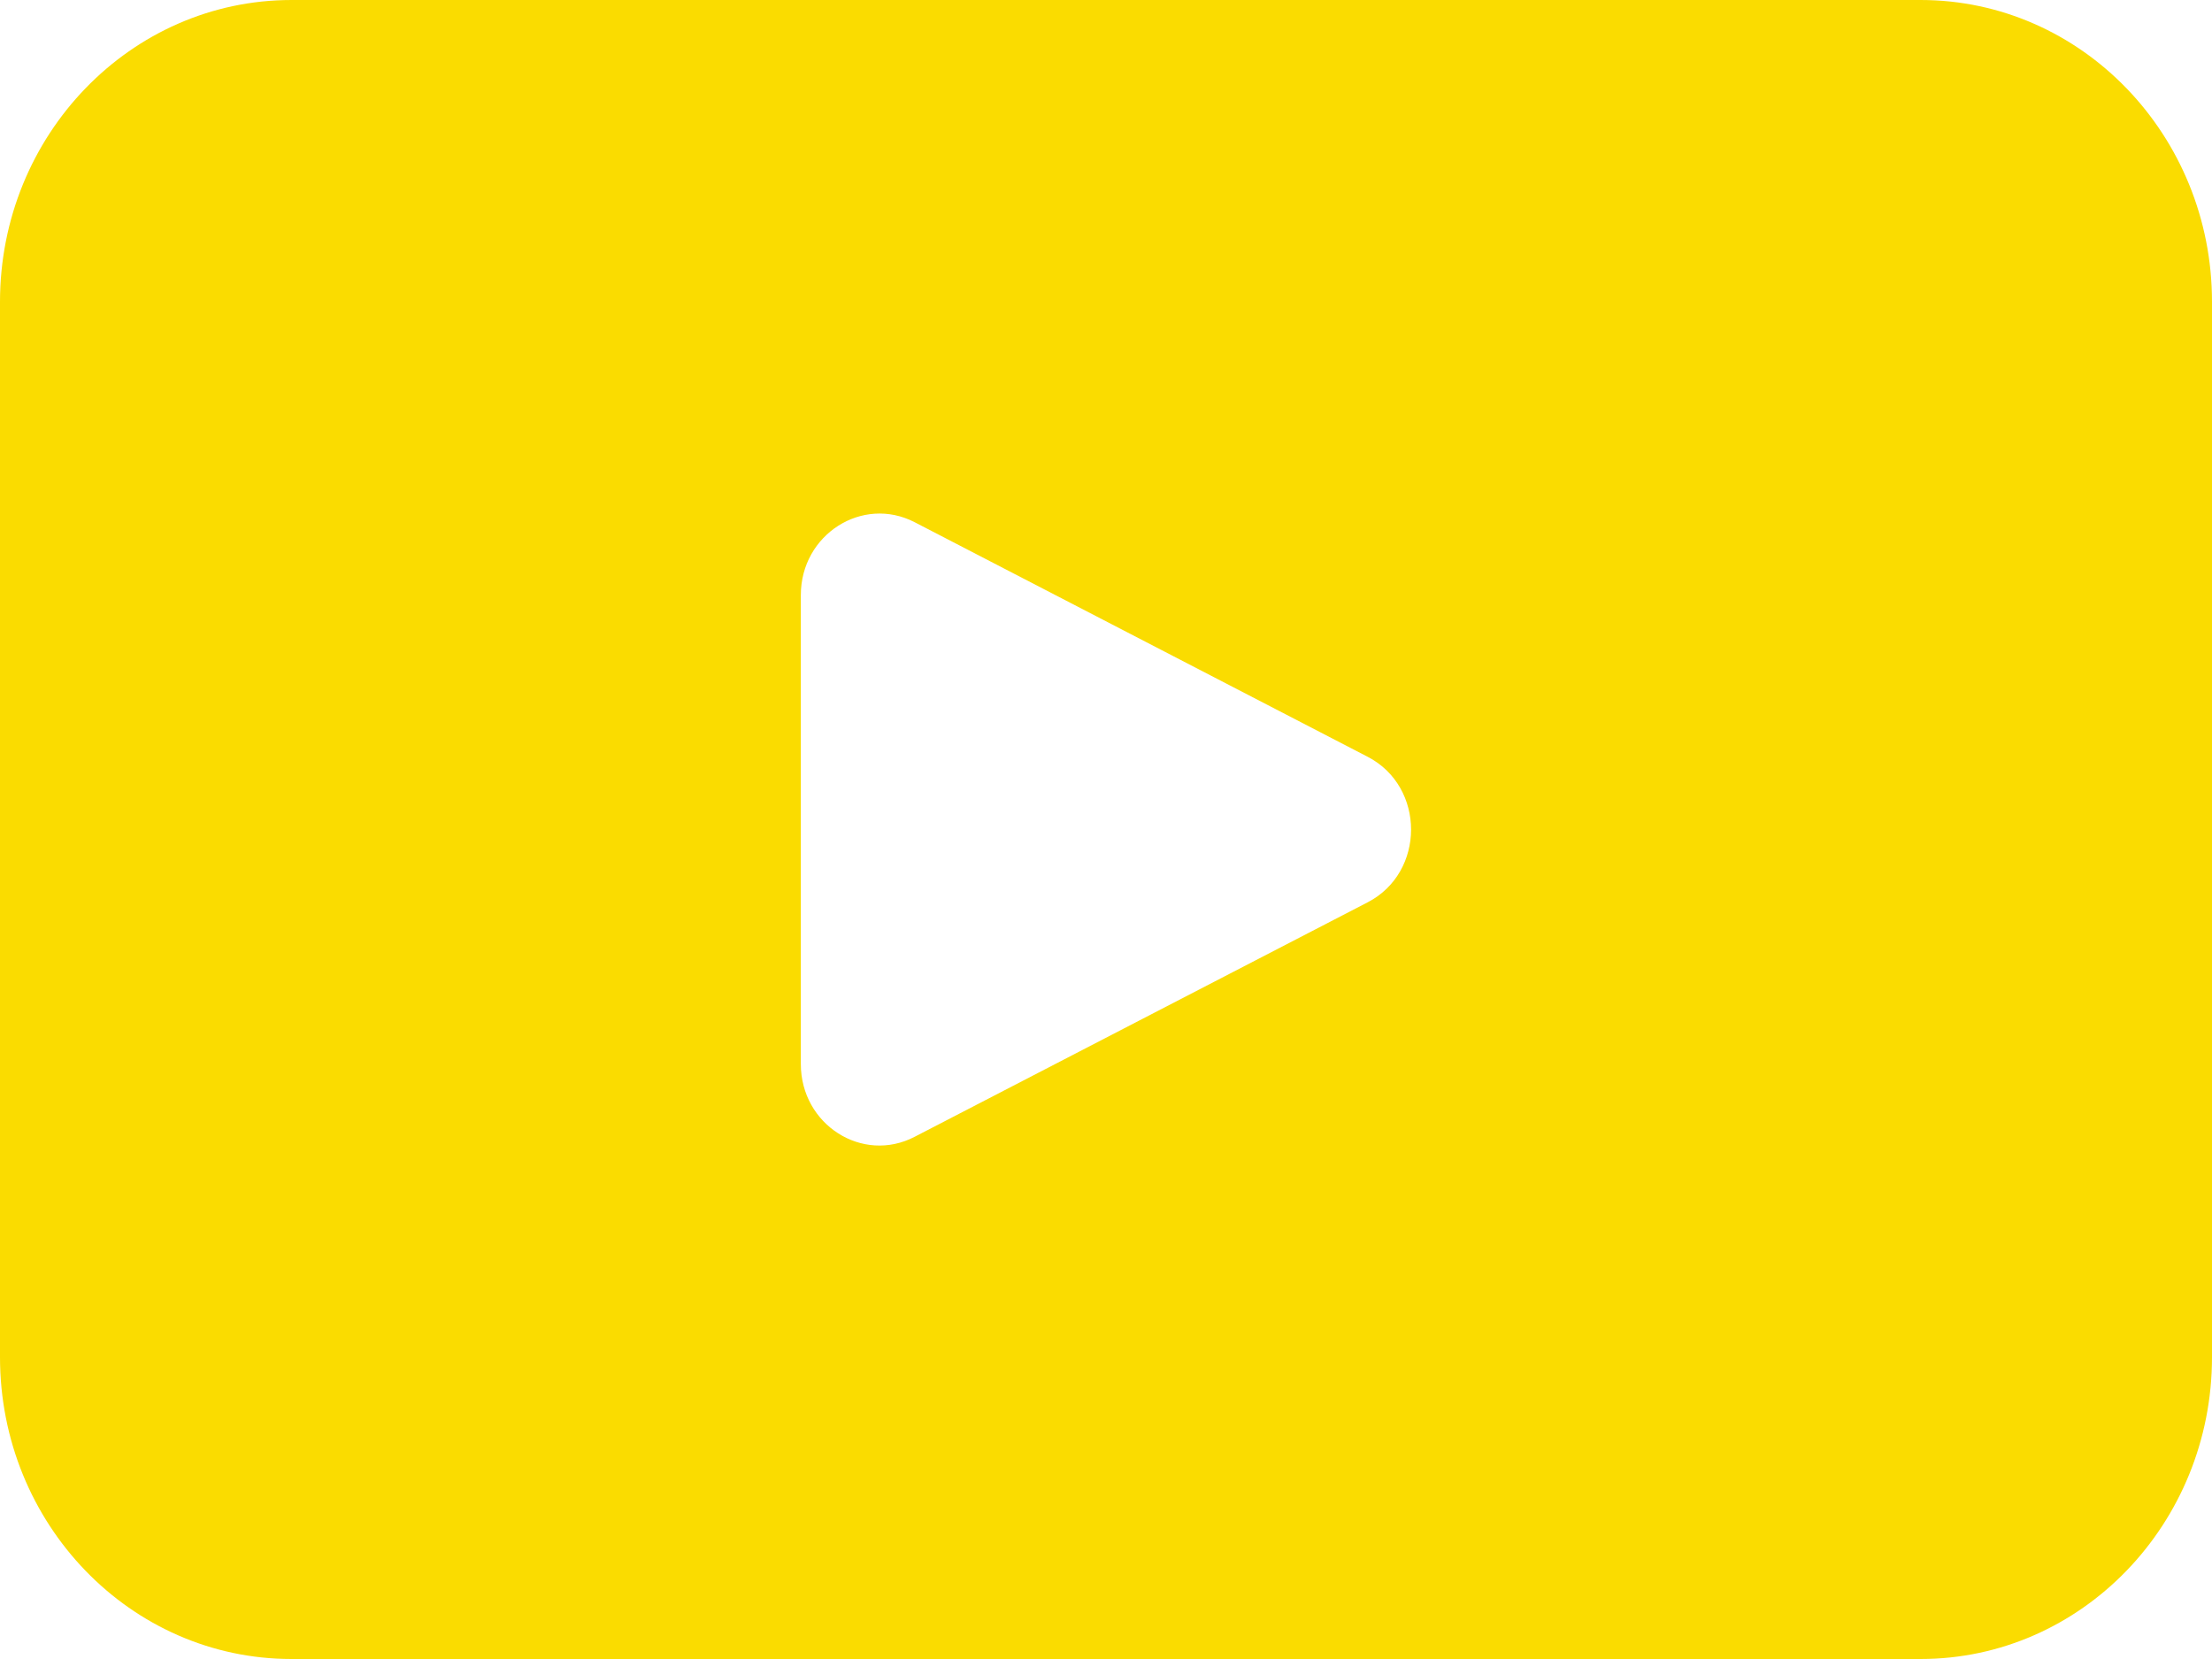 <svg width="80%" height="80%" viewBox="0 0 24 18" fill="none" xmlns="http://www.w3.org/2000/svg">
<path d="M20.838 0H3.163C1.416 0 0 1.467 0 3.275V14.725C0 16.534 1.416 18 3.163 18H20.838C22.584 18 24 16.534 24 14.725V3.275C24 1.467 22.584 0 20.838 0ZM14.839 9.79L9.924 12.334C9.357 12.629 8.689 12.202 8.689 11.545V6.456C8.689 5.8 9.357 5.373 9.924 5.666L14.839 8.211C15.467 8.536 15.467 9.465 14.839 9.79Z" fill="#FADC00"/>
</svg>

